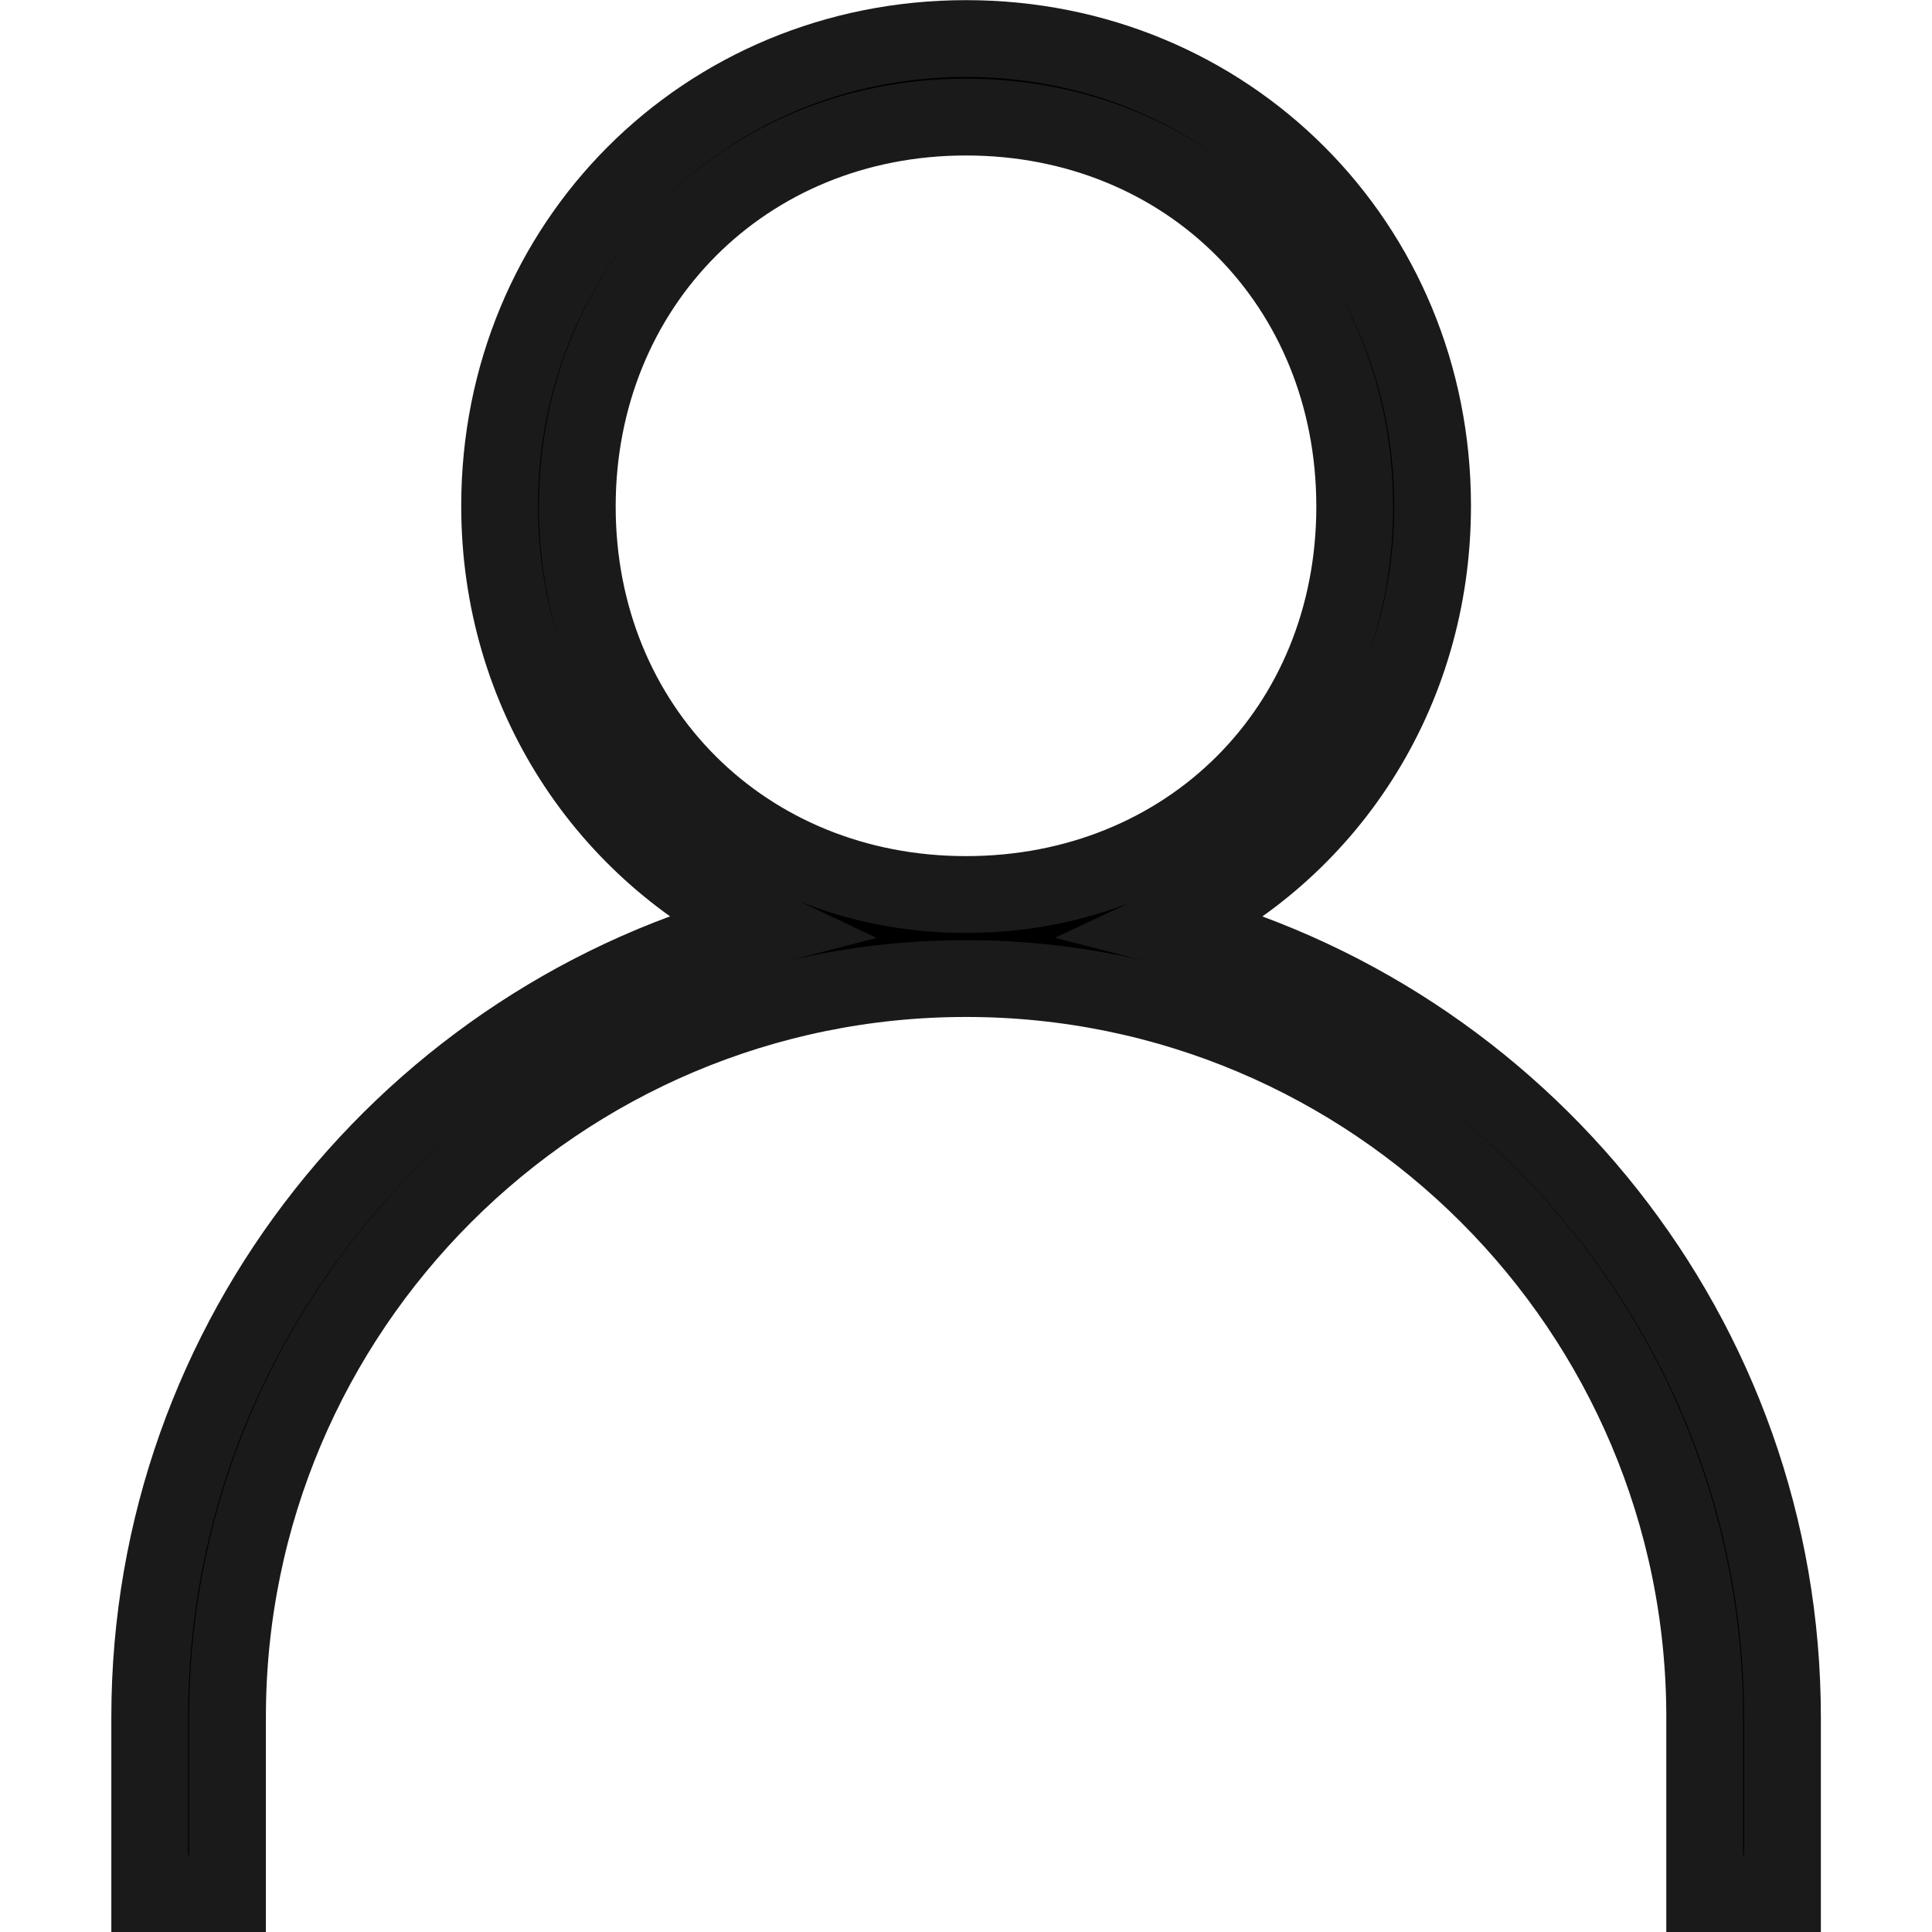 <svg viewBox="0 0 20 20" xmlns="http://www.w3.org/2000/svg"><path d="m12.093 9.598c1.634-.765 2.737-2.407 2.737-4.362 0-2.712-2.125-4.837-4.829-4.837s-4.829 2.125-4.829 4.837c0 1.948 1.103 3.59 2.737 4.362-3.646.934-6.359 4.242-6.359 8.178v1.827h.805v-1.827c0-4.218 3.429-7.646 7.646-7.646s7.646 3.429 7.646 7.646v1.827h.805v-1.827c0-3.936-2.712-7.244-6.359-8.178zm-2.093-.338c-2.294 0-4.024-1.73-4.024-4.016s1.73-4.032 4.024-4.032 4.024 1.73 4.024 4.032-1.73 4.016-4.024 4.016z" stroke="#1a1a1a" stroke-width=".795"/></svg>